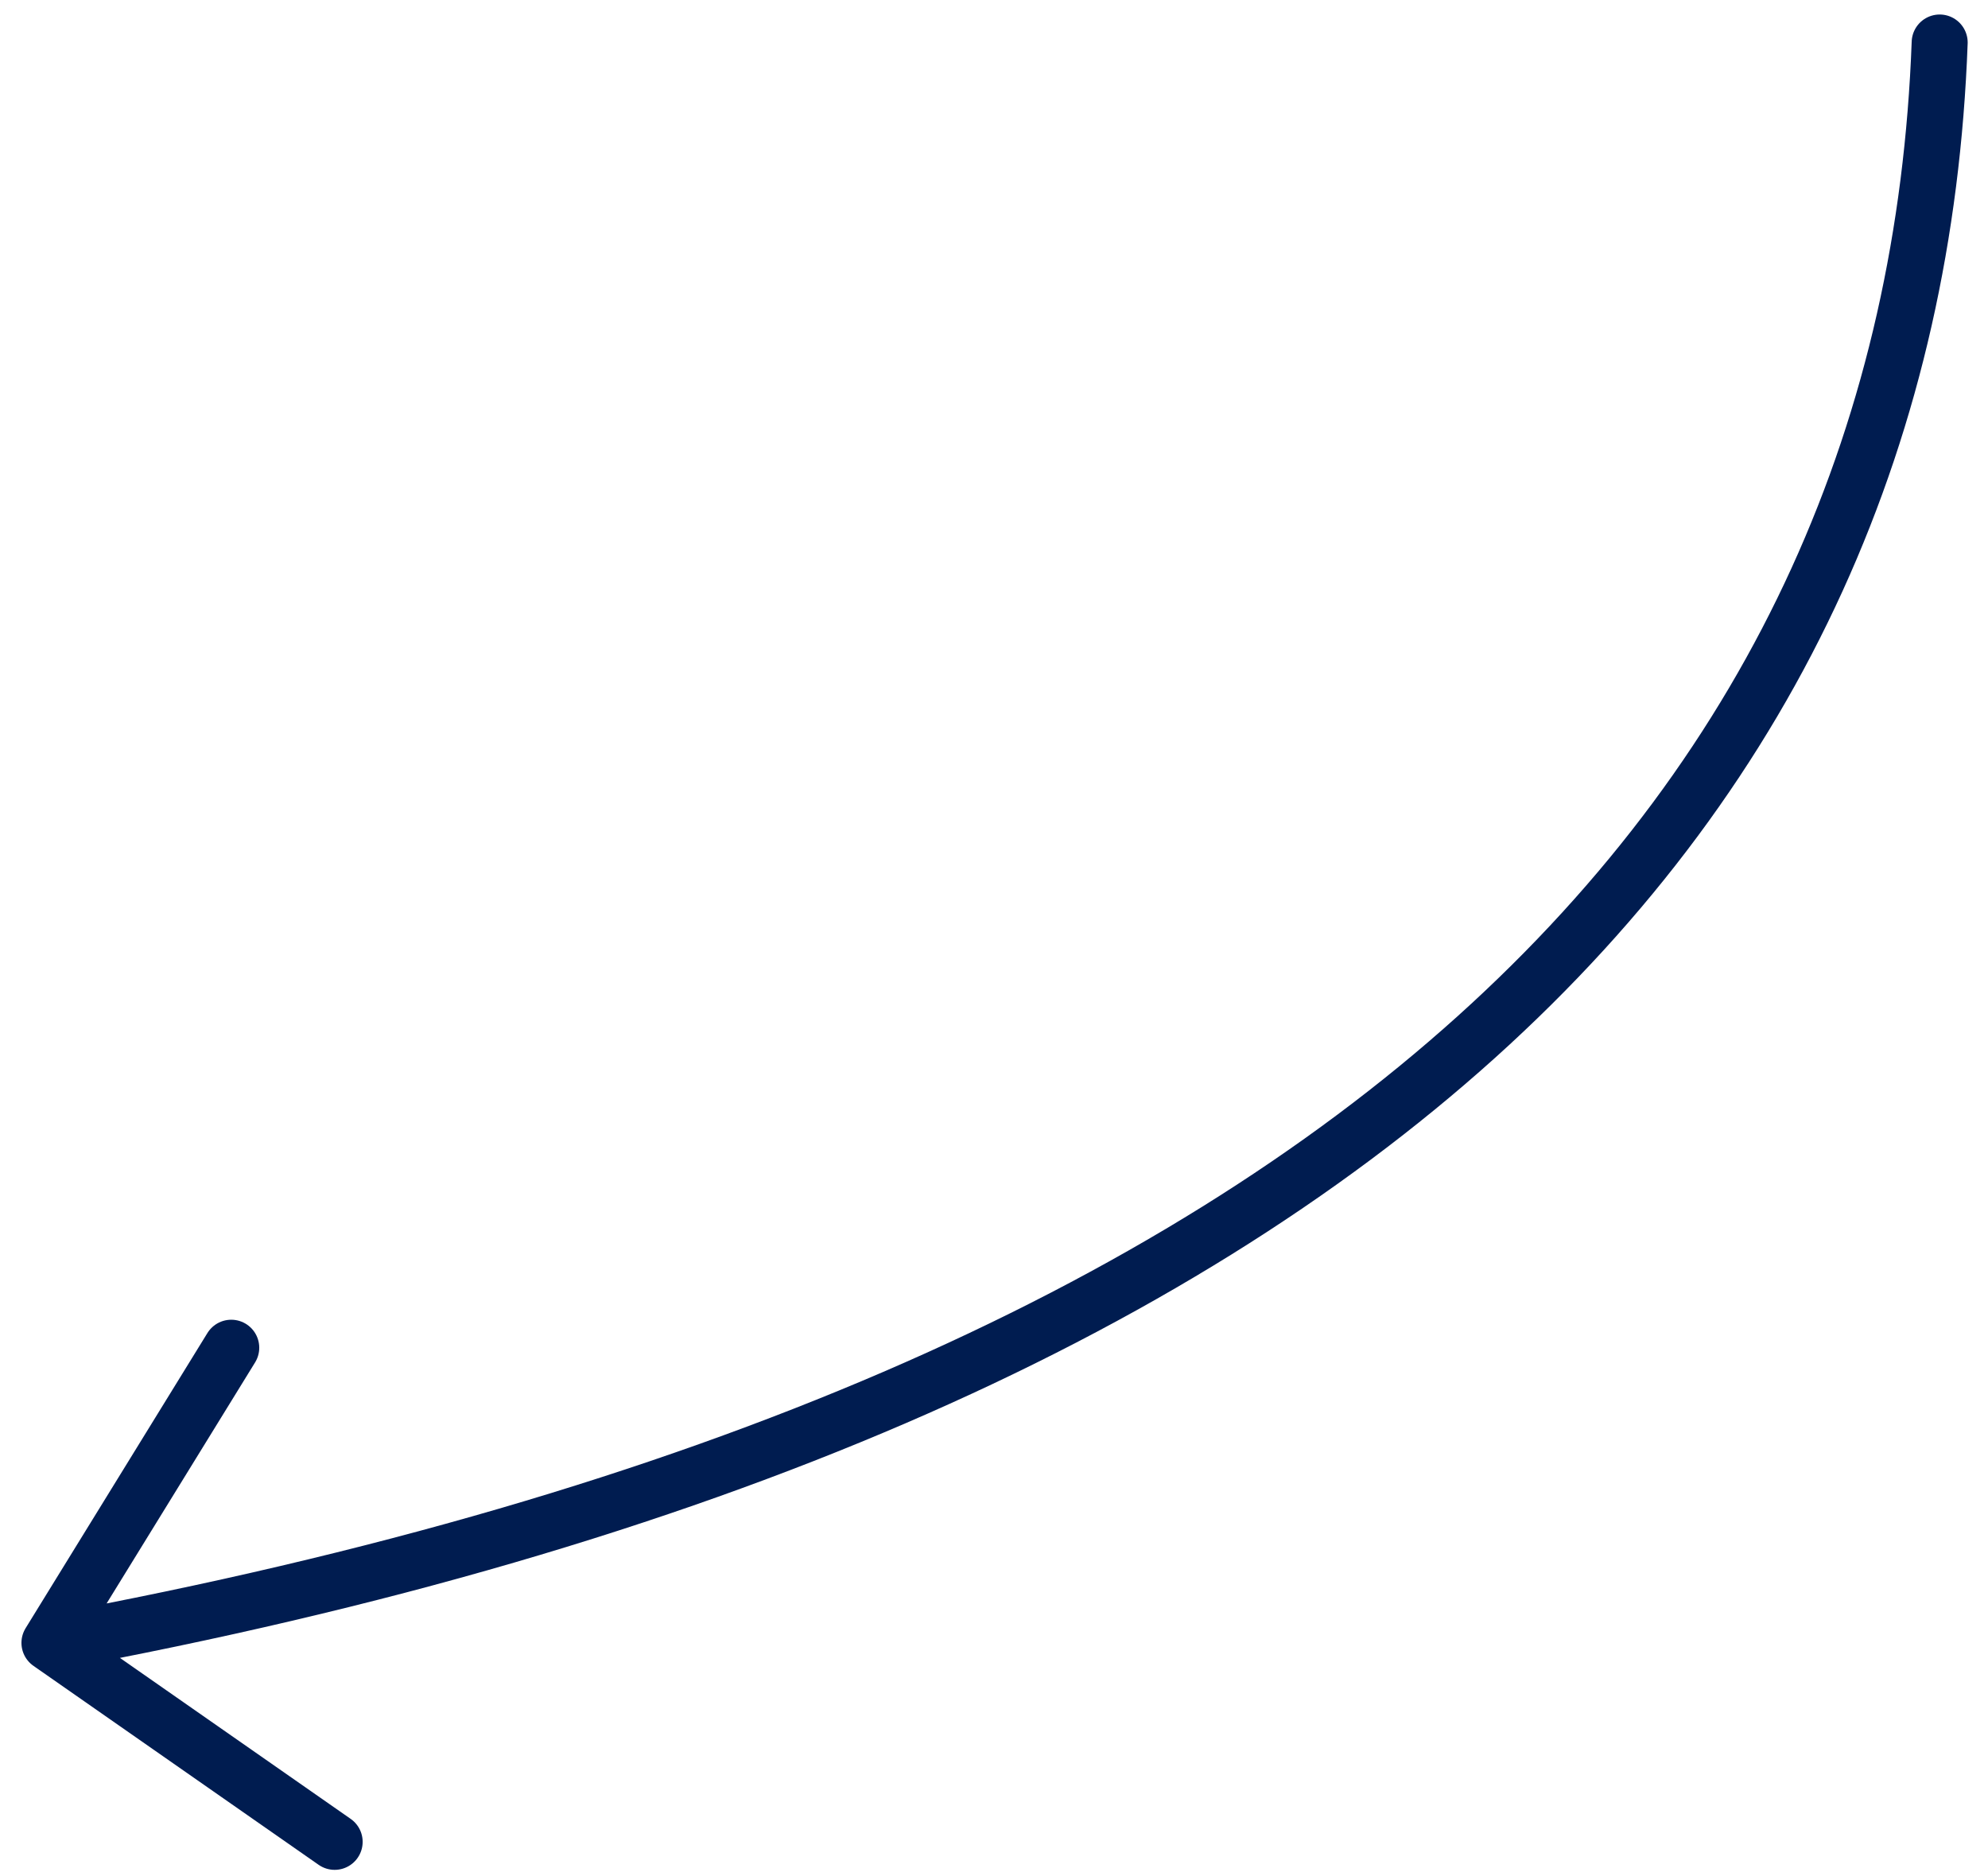 <svg xmlns="http://www.w3.org/2000/svg" width="71" height="67" viewBox="0 0 71 67" fill="none"><path d="M69.274 1.518C68.276 28.702 48.622 50.015 1.766 58.67M1.766 58.67L8.259 48.13M1.766 58.67L11.952 65.776" stroke="#001C50" stroke-width="2" stroke-linecap="round"></path></svg>